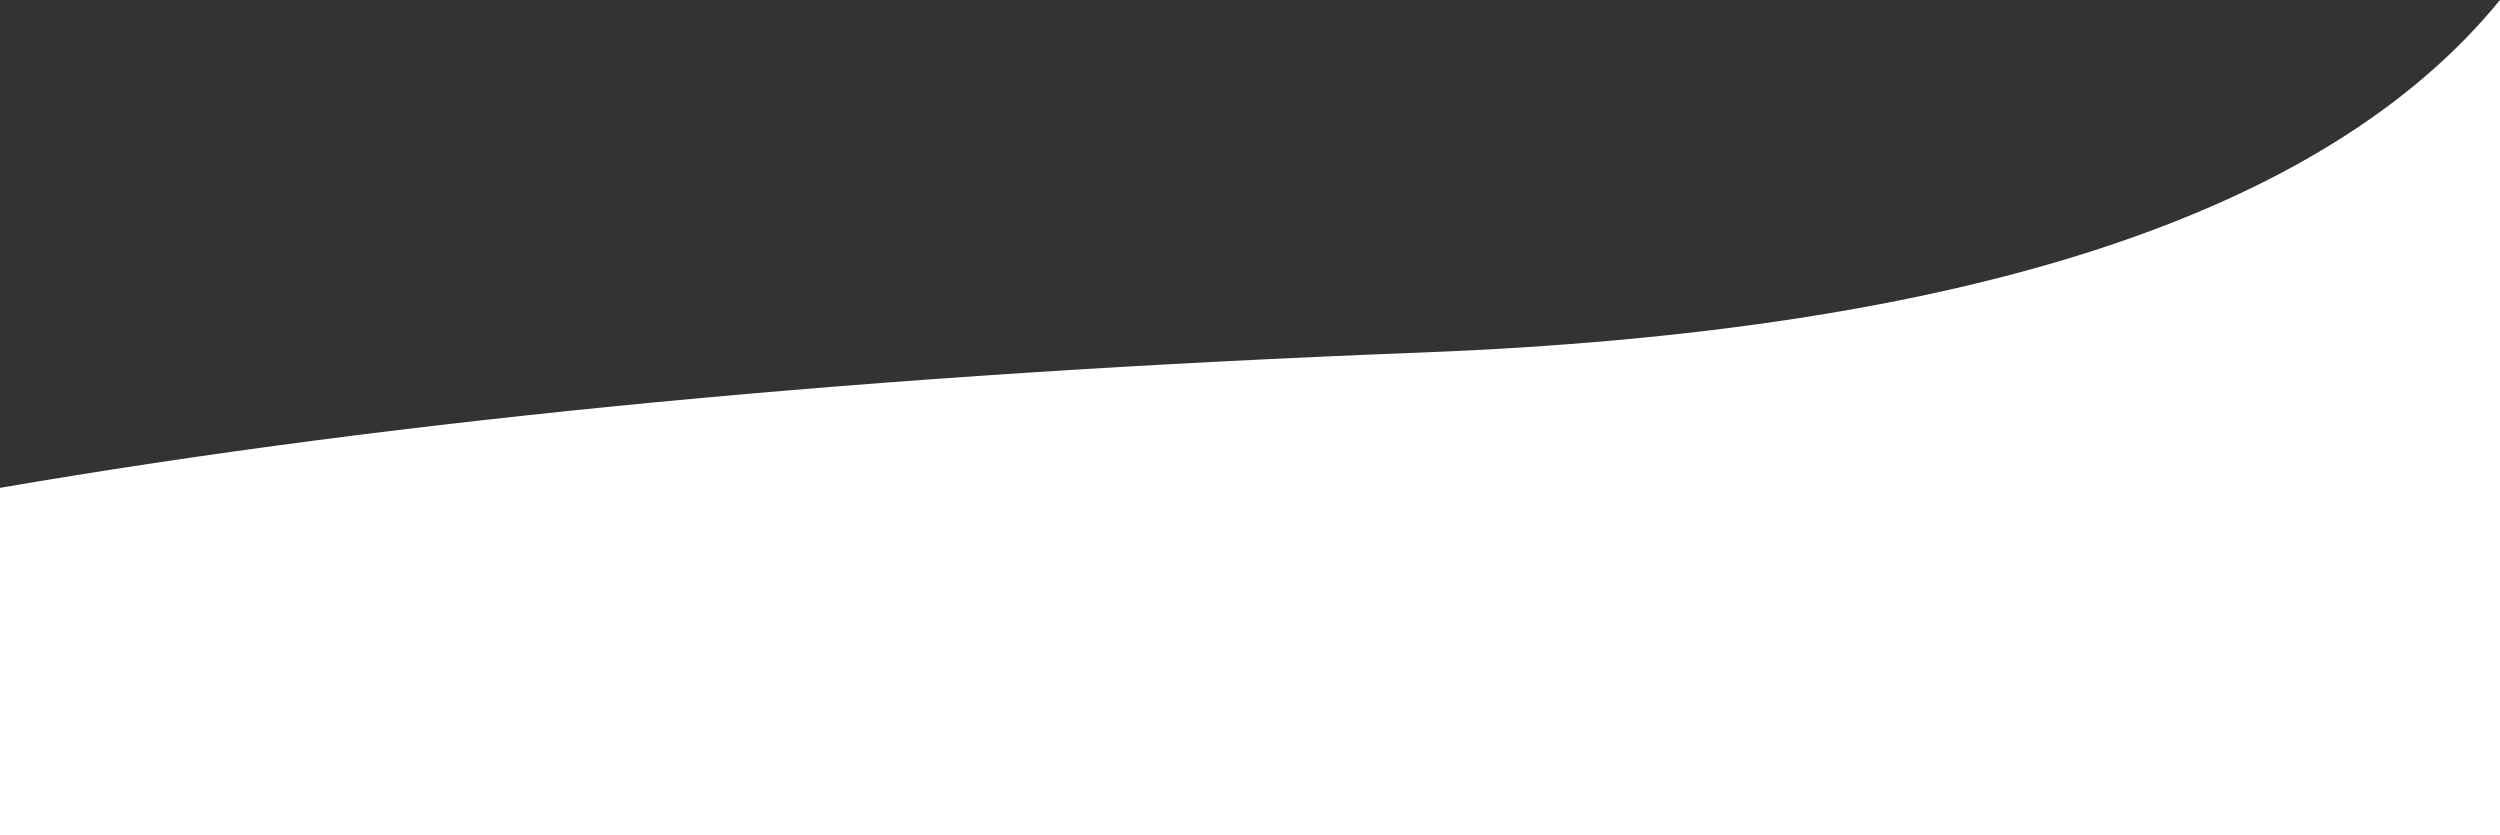 <?xml version="1.0" encoding="UTF-8"?>
<svg width="1440px" height="481px" viewBox="0 0 1440 481" version="1.1" xmlns="http://www.w3.org/2000/svg" xmlns:xlink="http://www.w3.org/1999/xlink">
    <rect x="0" y="0" width="1440" height="481" fill="#333333" stroke="none"/>
    <!-- Generator: Sketch 52.6 (67491) - http://www.bohemiancoding.com/sketch -->
    <title>Curva con cuadro Top</title>
    <desc>Created with Sketch.</desc>
    <g id="Desktop" stroke="none" stroke-width="1" fill="none" fill-rule="evenodd">
        <path d="M1.43385304e-12,281 C232.08,241.115 504.98,215.134 818.7,203.057 C1132.42,190.981 1339.52,123.295 1440,0 L1440,281 L1440,481 L0,481 L1.43385304e-12,281 Z" id="Curva-con-cuadro-Top" fill="#FFFFFF"></path>
    </g>
</svg>